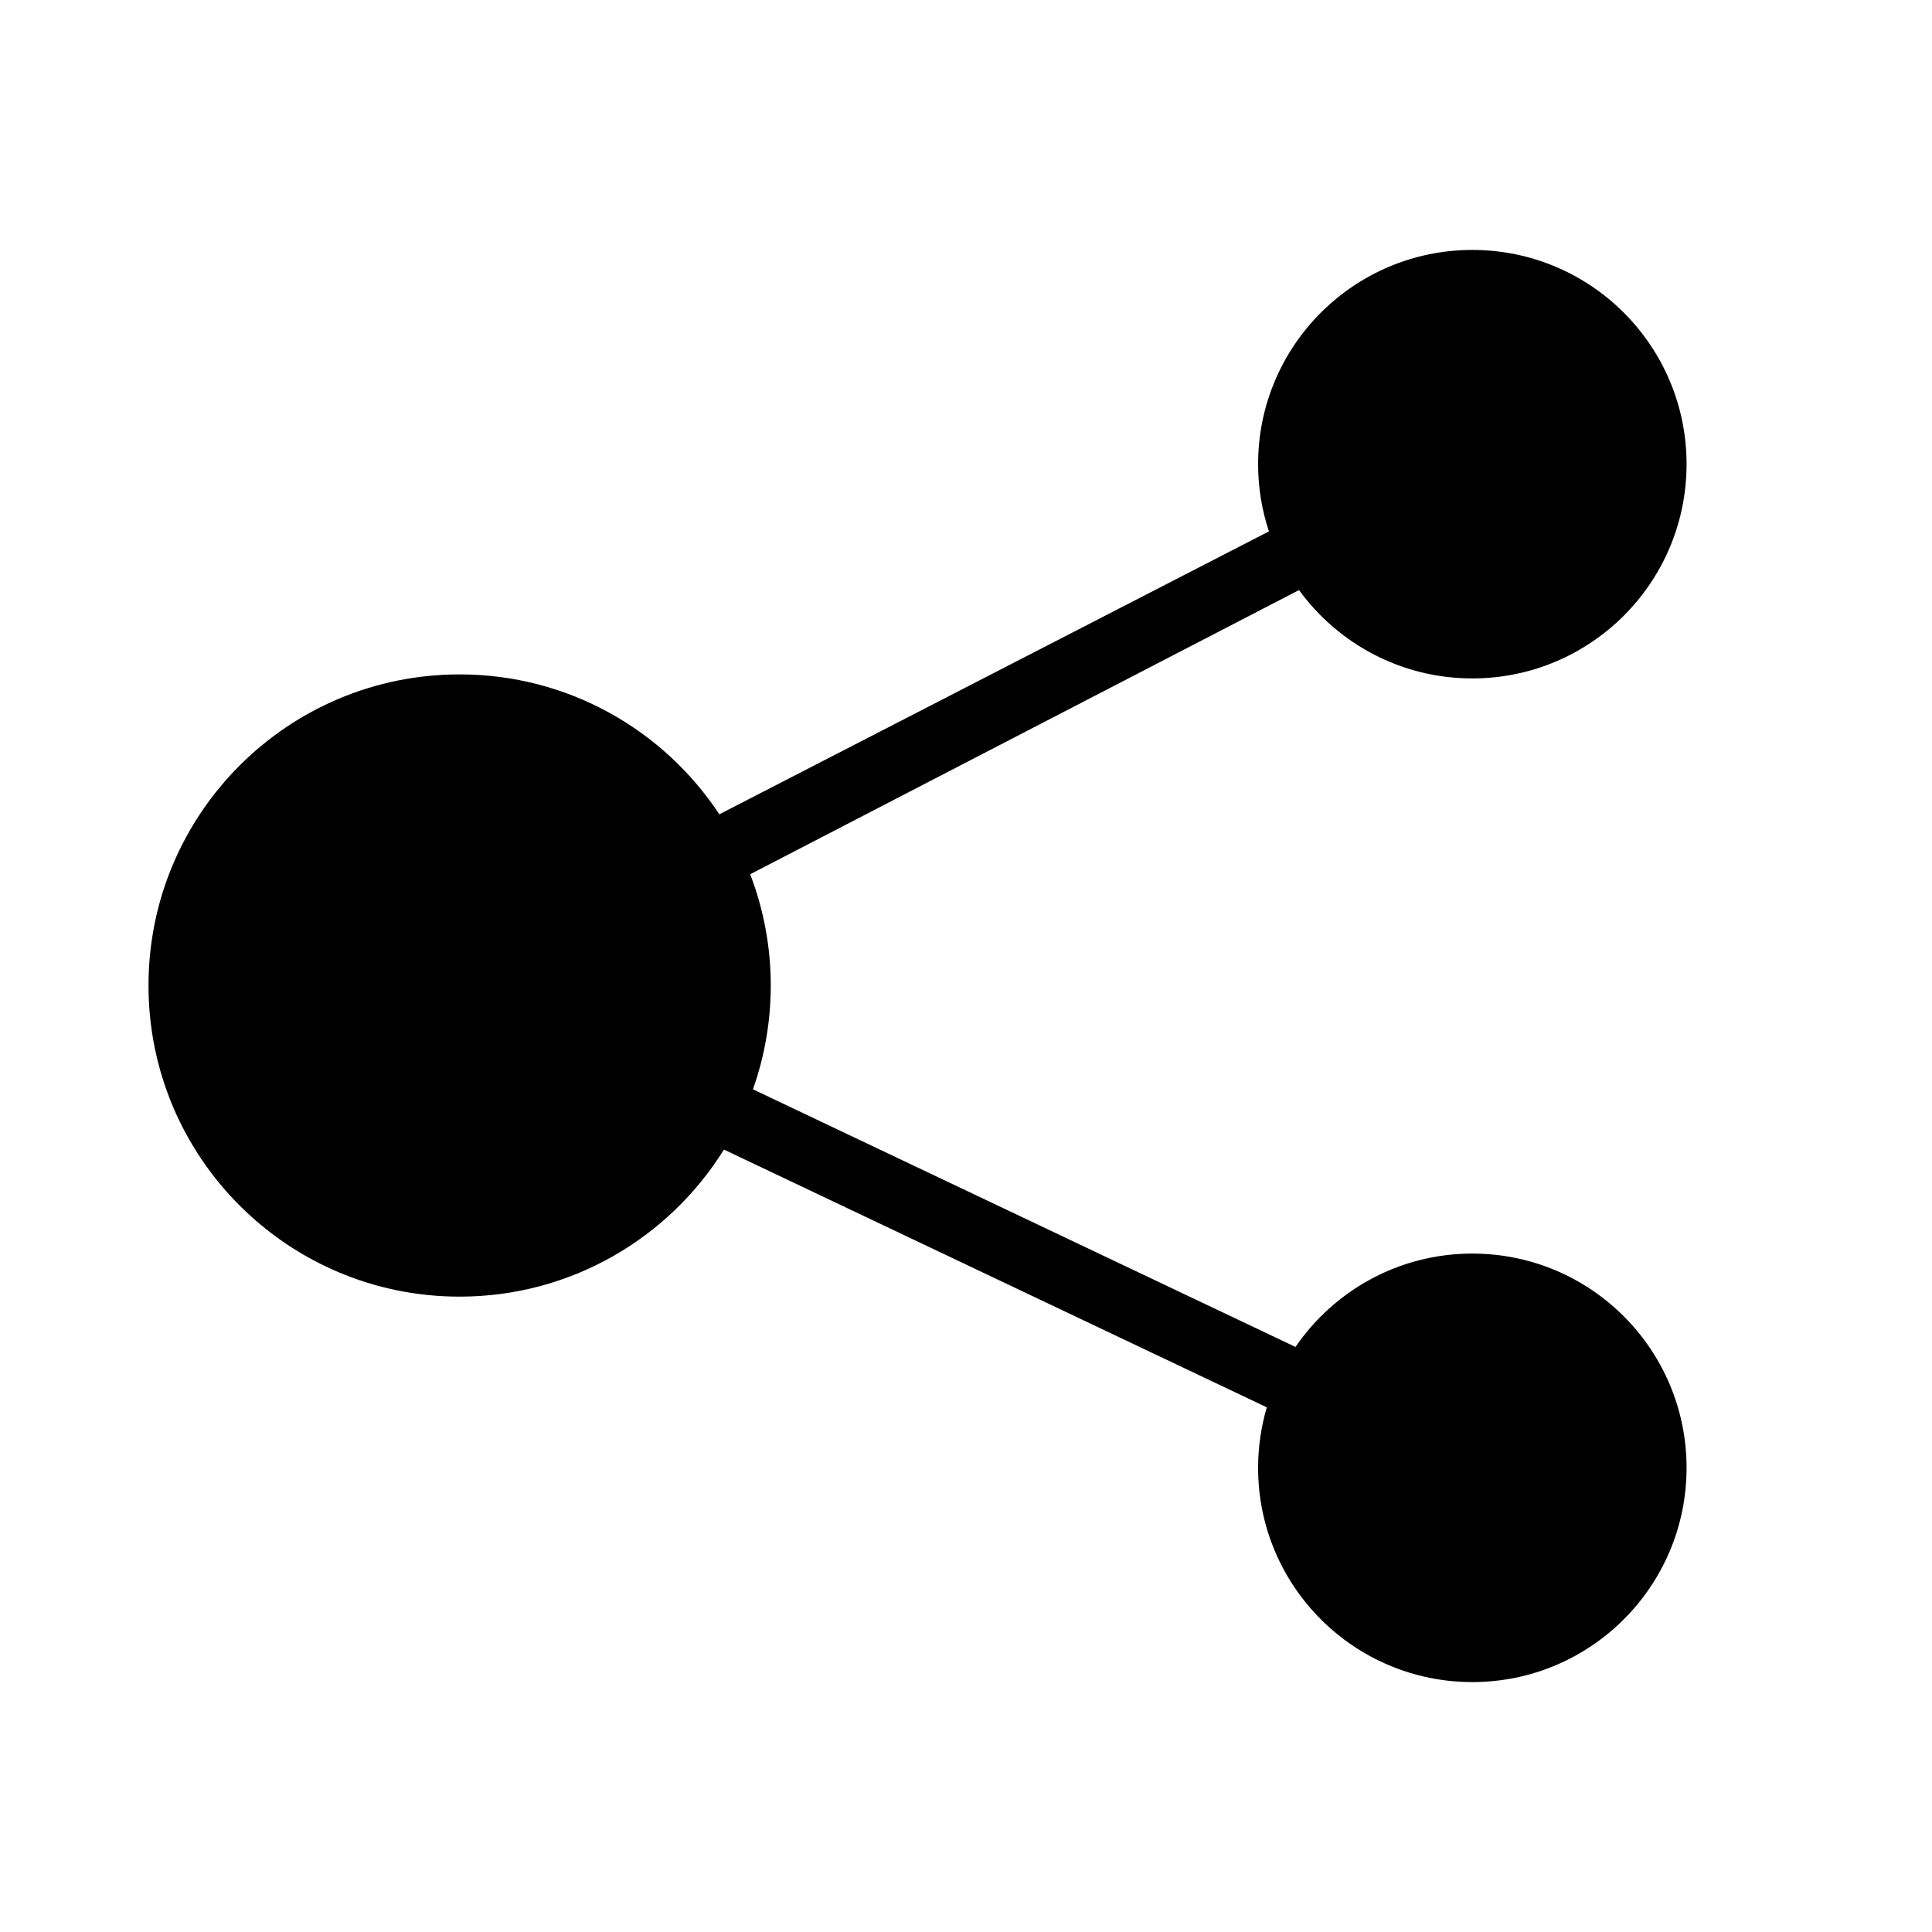 <?xml version="1.0" encoding="UTF-8"?>
<!-- The Best Svg Icon site in the world: iconSvg.co, Visit us! https://iconsvg.co -->
<svg fill="#000000" width="800px" height="800px" version="1.1" viewBox="144 144 512 512" xmlns="http://www.w3.org/2000/svg">
 <path d="m534.19 476.21c-19.469 0-36.645 9.805-46.871 24.742l-143.78-68.273c3.047-8.605 4.719-17.863 4.719-27.512 0-10.395-1.941-20.328-5.453-29.484l145.45-75.309c10.32 14.184 27.043 23.414 45.93 23.414 31.355 0 56.773-25.418 56.773-56.777 0-31.355-25.418-56.777-56.773-56.777s-56.777 25.418-56.777 56.777c0 6.227 1.016 12.211 2.867 17.812l-145.64 74.973c-14.75-22.332-40.066-37.074-68.832-37.074-45.535 0-82.449 36.914-82.449 82.449s36.914 82.449 82.449 82.449c29.574 0 55.496-15.578 70.047-38.969l143.87 68.305c-1.496 5.086-2.312 10.465-2.312 16.035 0 31.355 25.418 56.777 56.777 56.777 31.355 0 56.773-25.422 56.773-56.777 0-31.359-25.418-56.781-56.773-56.781z"/>
</svg>